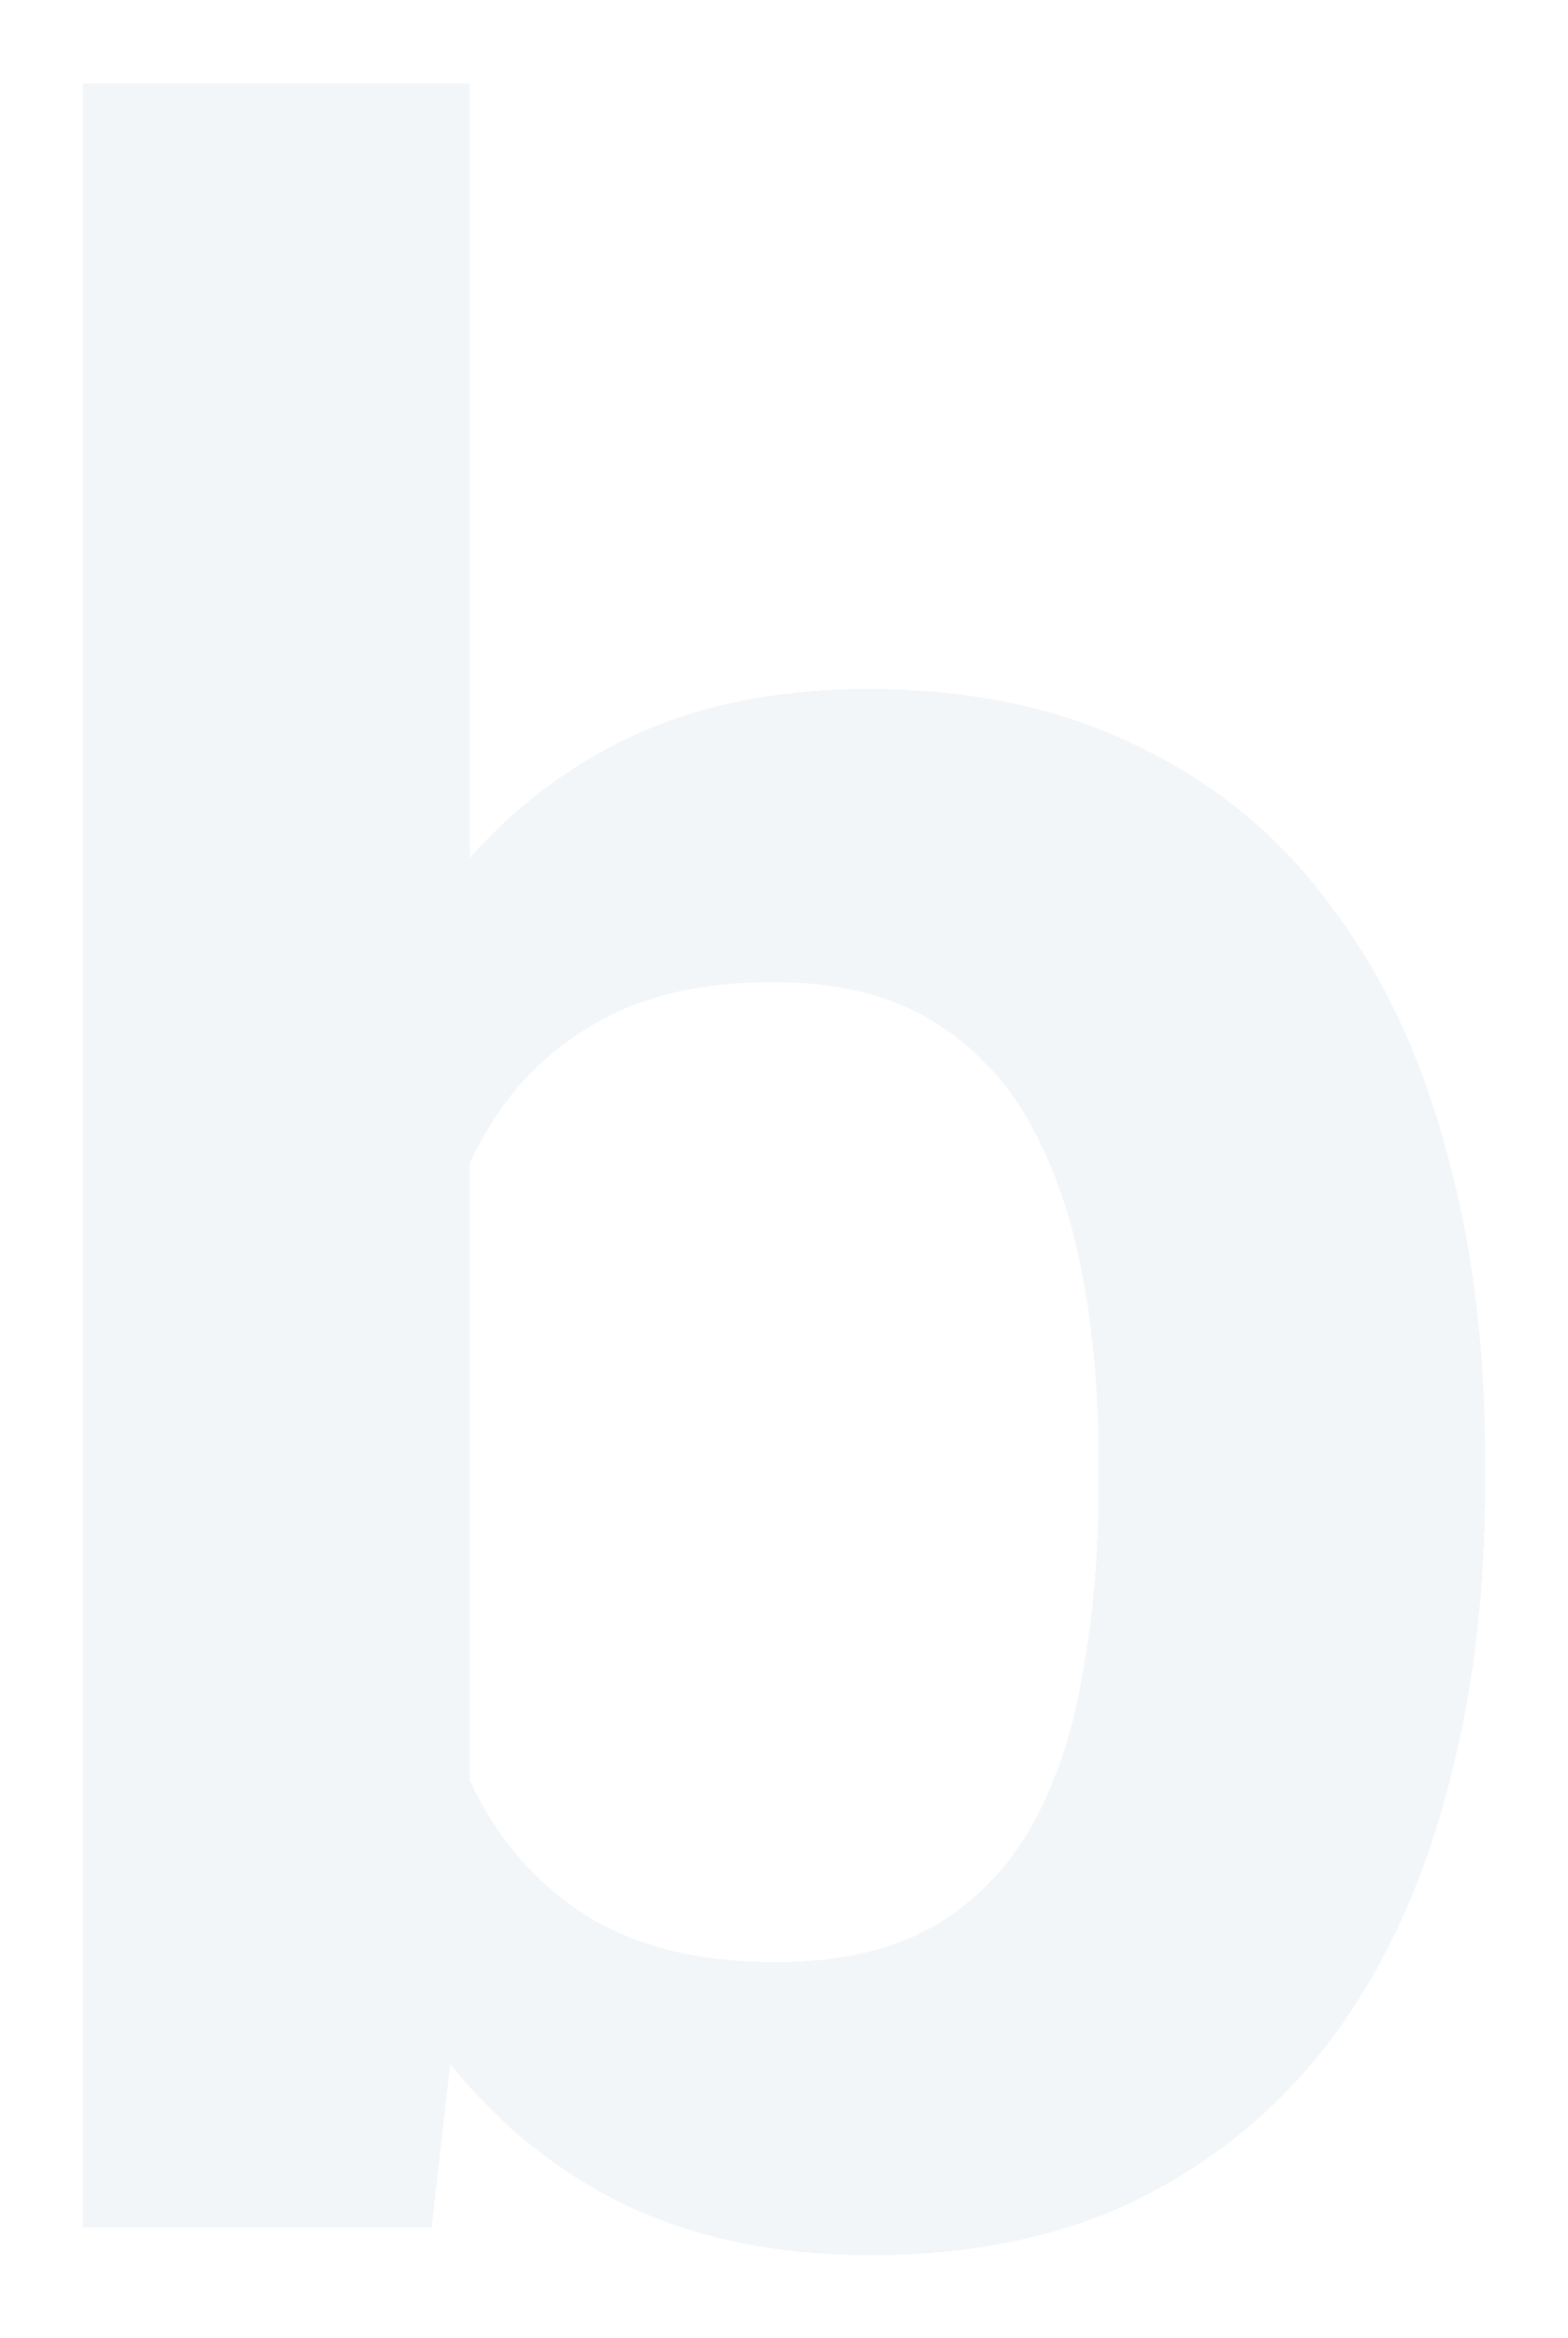 <svg preserveAspectRatio="none" width="100%" height="100%" overflow="visible" style="display: block;" viewBox="0 0 208 310" fill="none" xmlns="http://www.w3.org/2000/svg">
<g id="Vector" filter="url(#filter0_d_2907_41090)">
<path d="M11 10H62.291V250.061L57.261 294.297H11V10ZM197 192.129V196.015C197 210.946 195.258 224.642 191.775 237.104C188.421 249.566 183.325 260.366 176.487 269.497C169.646 278.504 161.13 285.538 150.938 290.595C140.872 295.532 129.065 298 115.519 298C102.613 298 91.39 295.592 81.841 290.782C72.419 285.969 64.487 279.183 58.034 270.42C51.581 261.537 46.422 251.111 42.551 239.141C38.679 227.05 35.776 213.846 33.839 199.531V188.982C35.776 174.546 38.679 161.342 42.551 149.373C46.422 137.404 51.581 126.977 58.034 118.092C64.487 109.208 72.419 102.36 81.841 97.547C91.26 92.735 102.358 90.329 115.131 90.329C128.809 90.329 140.743 92.858 150.938 97.918C161.259 102.853 169.775 109.887 176.487 119.018C183.325 128.026 188.421 138.761 191.775 151.224C195.258 163.563 197 177.198 197 192.129ZM145.713 196.015V192.129C145.713 183.613 145.003 175.593 143.583 168.067C142.163 160.416 139.84 153.691 136.616 147.892C133.388 142.092 129.002 137.527 123.455 134.195C117.904 130.863 110.937 129.198 102.55 129.198C94.551 129.198 87.71 130.494 82.034 133.085C76.487 135.676 71.839 139.254 68.1 143.82C64.487 148.385 61.647 153.753 59.584 159.923C57.646 166.093 56.355 172.757 55.712 179.911V208.785C56.614 218.287 58.744 226.863 62.098 234.515C65.452 242.041 70.422 248.024 77.001 252.466C83.713 256.911 92.355 259.132 102.938 259.132C111.196 259.132 118.1 257.587 123.647 254.503C129.194 251.295 133.583 246.854 136.808 241.178C140.033 235.378 142.292 228.652 143.583 221.003C145.003 213.351 145.713 205.022 145.713 196.015Z" fill="#004373" fill-opacity="0.05" style="mix-blend-mode:multiply" shape-rendering="crispEdges"/>
</g>
<defs>
<filter id="filter0_d_2907_41090" x="0.197" y="0.226" width="207.605" height="309.605" filterUnits="userSpaceOnUse" color-interpolation-filters="sRGB">
<feFlood flood-opacity="0" result="BackgroundImageFix"/>
<feColorMatrix in="SourceAlpha" type="matrix" values="0 0 0 0 0 0 0 0 0 0 0 0 0 0 0 0 0 0 127 0" result="hardAlpha"/>
<feOffset dy="1.029"/>
<feGaussianBlur stdDeviation="5.401"/>
<feComposite in2="hardAlpha" operator="out"/>
<feColorMatrix type="matrix" values="0 0 0 0 1 0 0 0 0 1 0 0 0 0 1 0 0 0 0.04 0"/>
<feBlend mode="normal" in2="BackgroundImageFix" result="effect1_dropShadow_2907_41090"/>
<feBlend mode="normal" in="SourceGraphic" in2="effect1_dropShadow_2907_41090" result="shape"/>
</filter>
</defs>
</svg>
